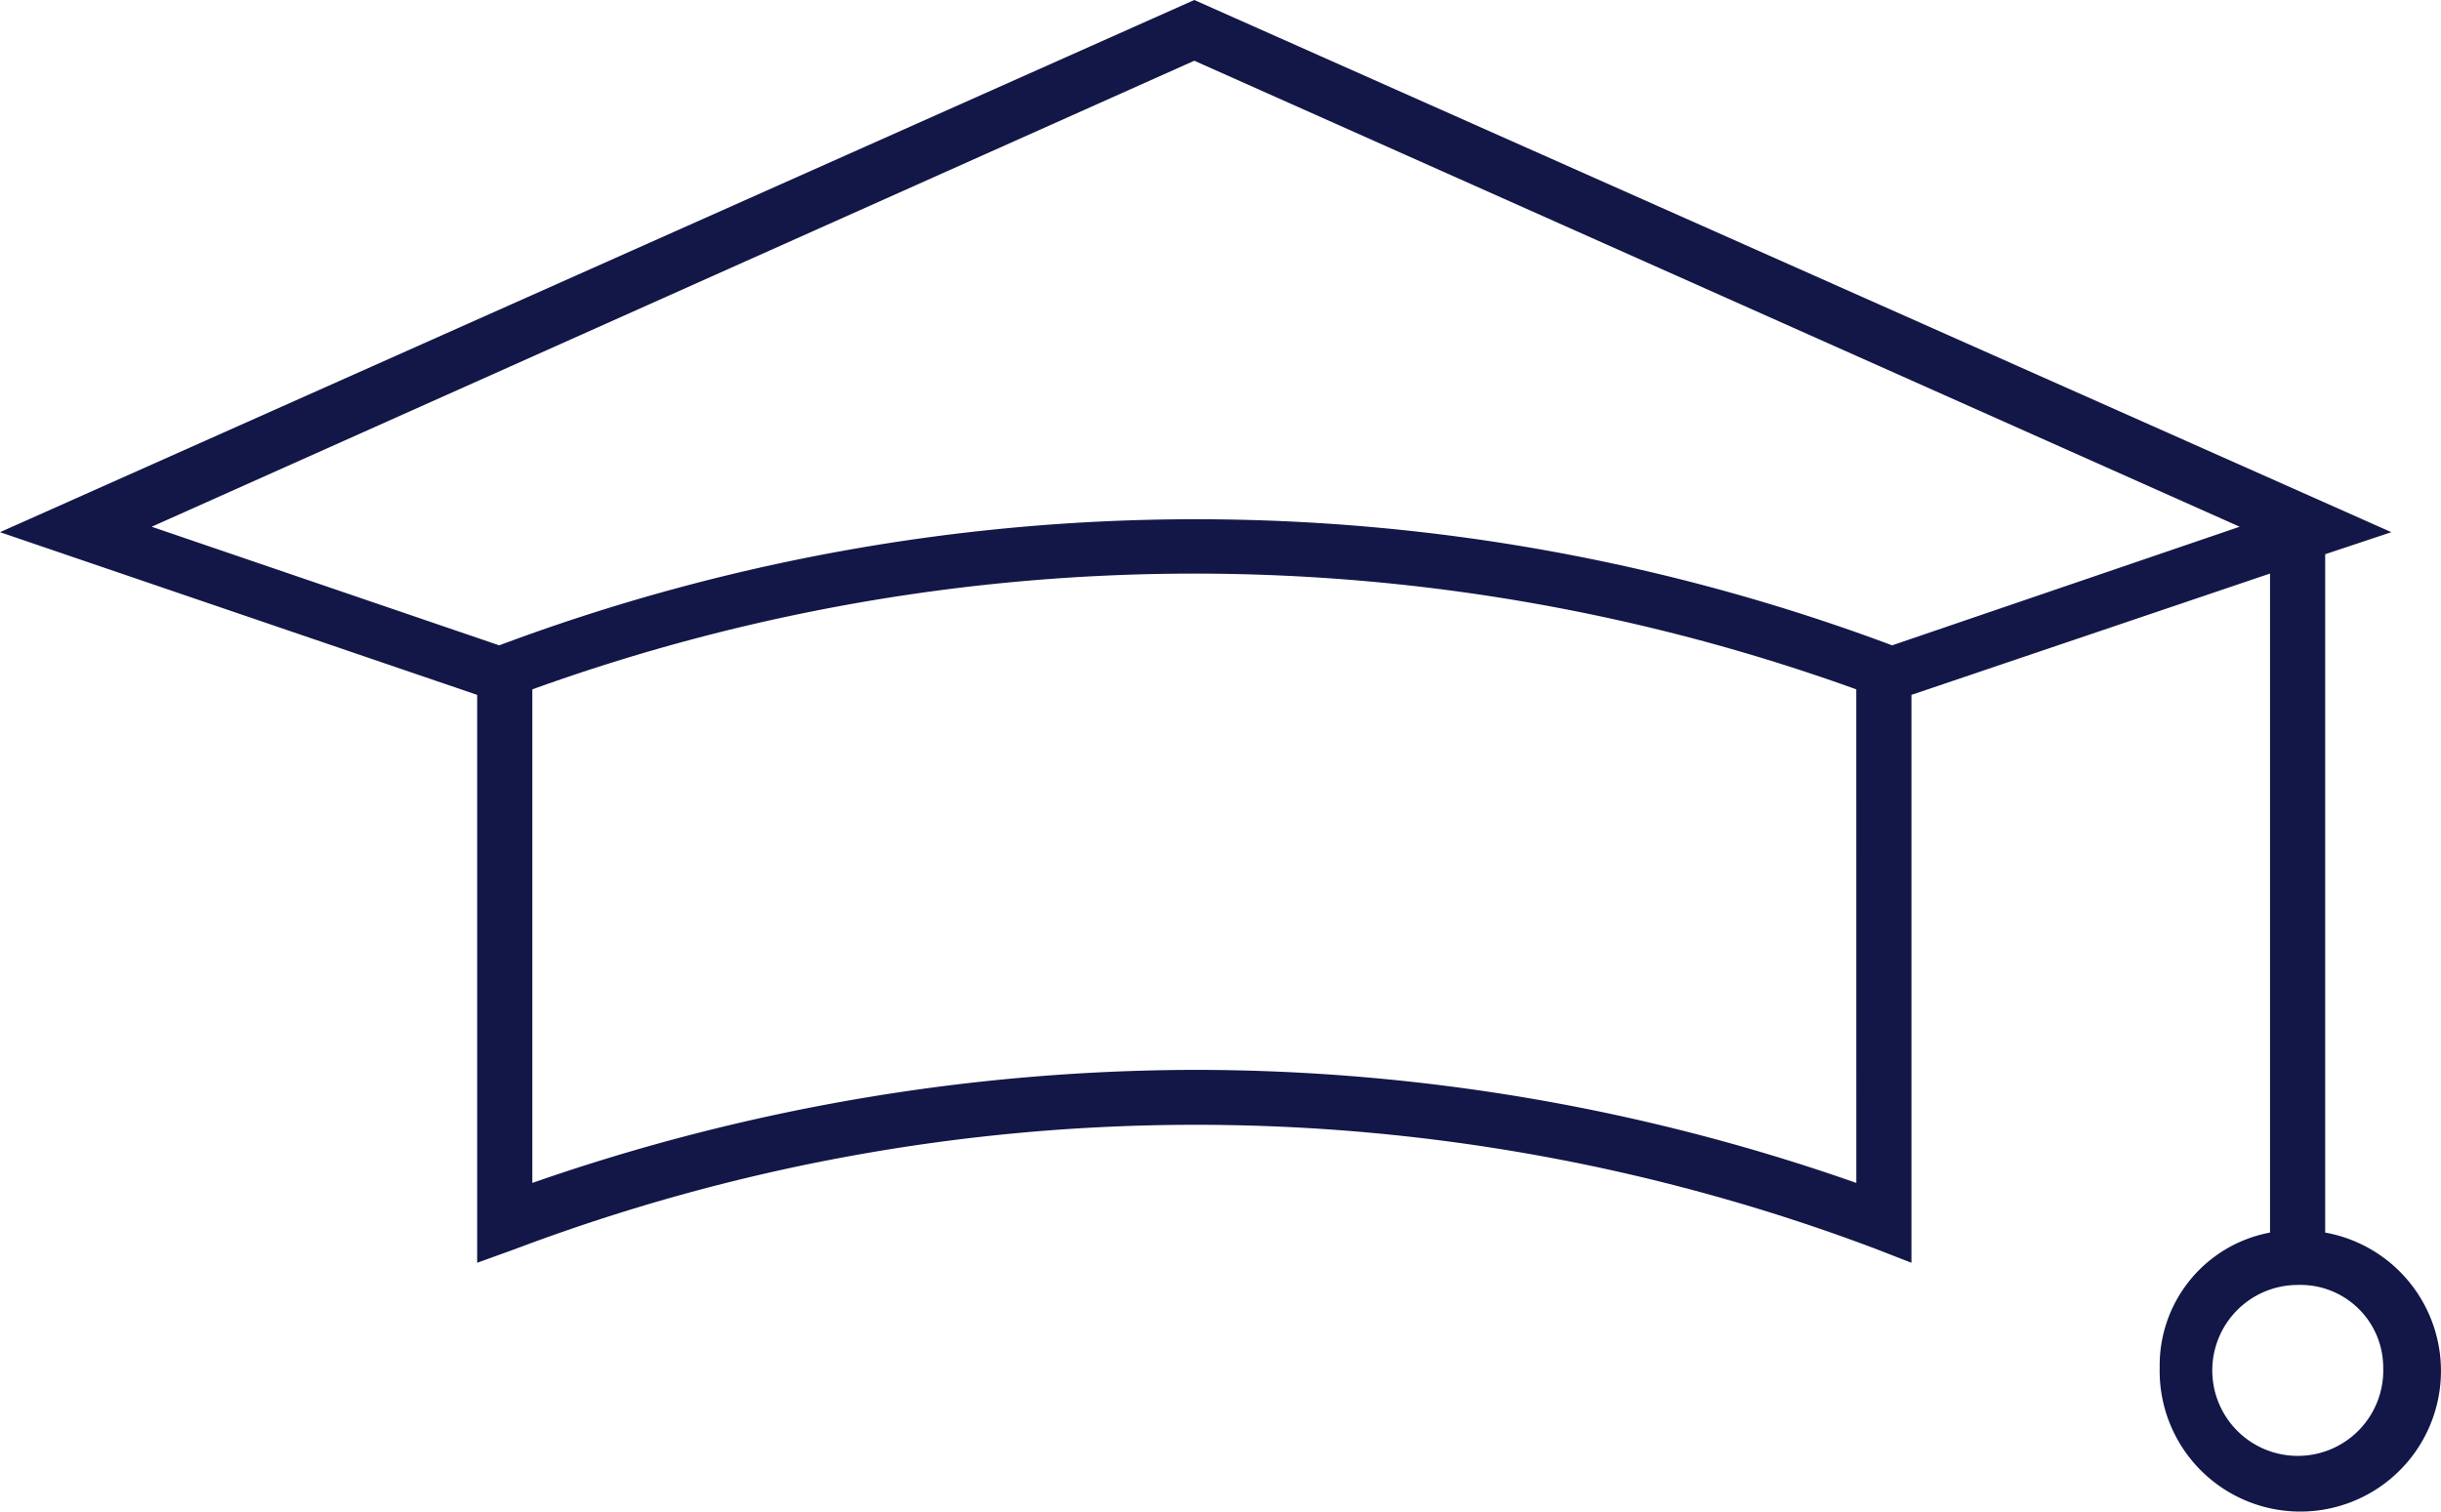 <svg xmlns="http://www.w3.org/2000/svg" width="69.956" height="43.333" viewBox="0 0 69.956 43.333">
  <path id="serviceIcon_001" d="M74.334,37.956,40.027,22.7,5.8,37.956,19.475,42.62V58.9l1.107-.4a55.175,55.175,0,0,1,38.97,0l1.028.4V42.62l10.276-3.478V58.034a3.873,3.873,0,0,0-3.162,3.873,4.031,4.031,0,1,0,4.743-3.873V38.588ZM74.1,61.907a2.45,2.45,0,1,1-2.45-2.371,2.371,2.371,0,0,1,2.45,2.371ZM59,56.611A57.309,57.309,0,0,0,40.027,53.37a58.02,58.02,0,0,0-18.971,3.241V42.462a55.886,55.886,0,0,1,37.943,0ZM60.026,41.2a56.914,56.914,0,0,0-39.919,0l-9.96-3.4,29.88-13.359L69.986,37.8Z" transform="translate(-5.8 -22.7)" fill="#131747"/>
</svg>
